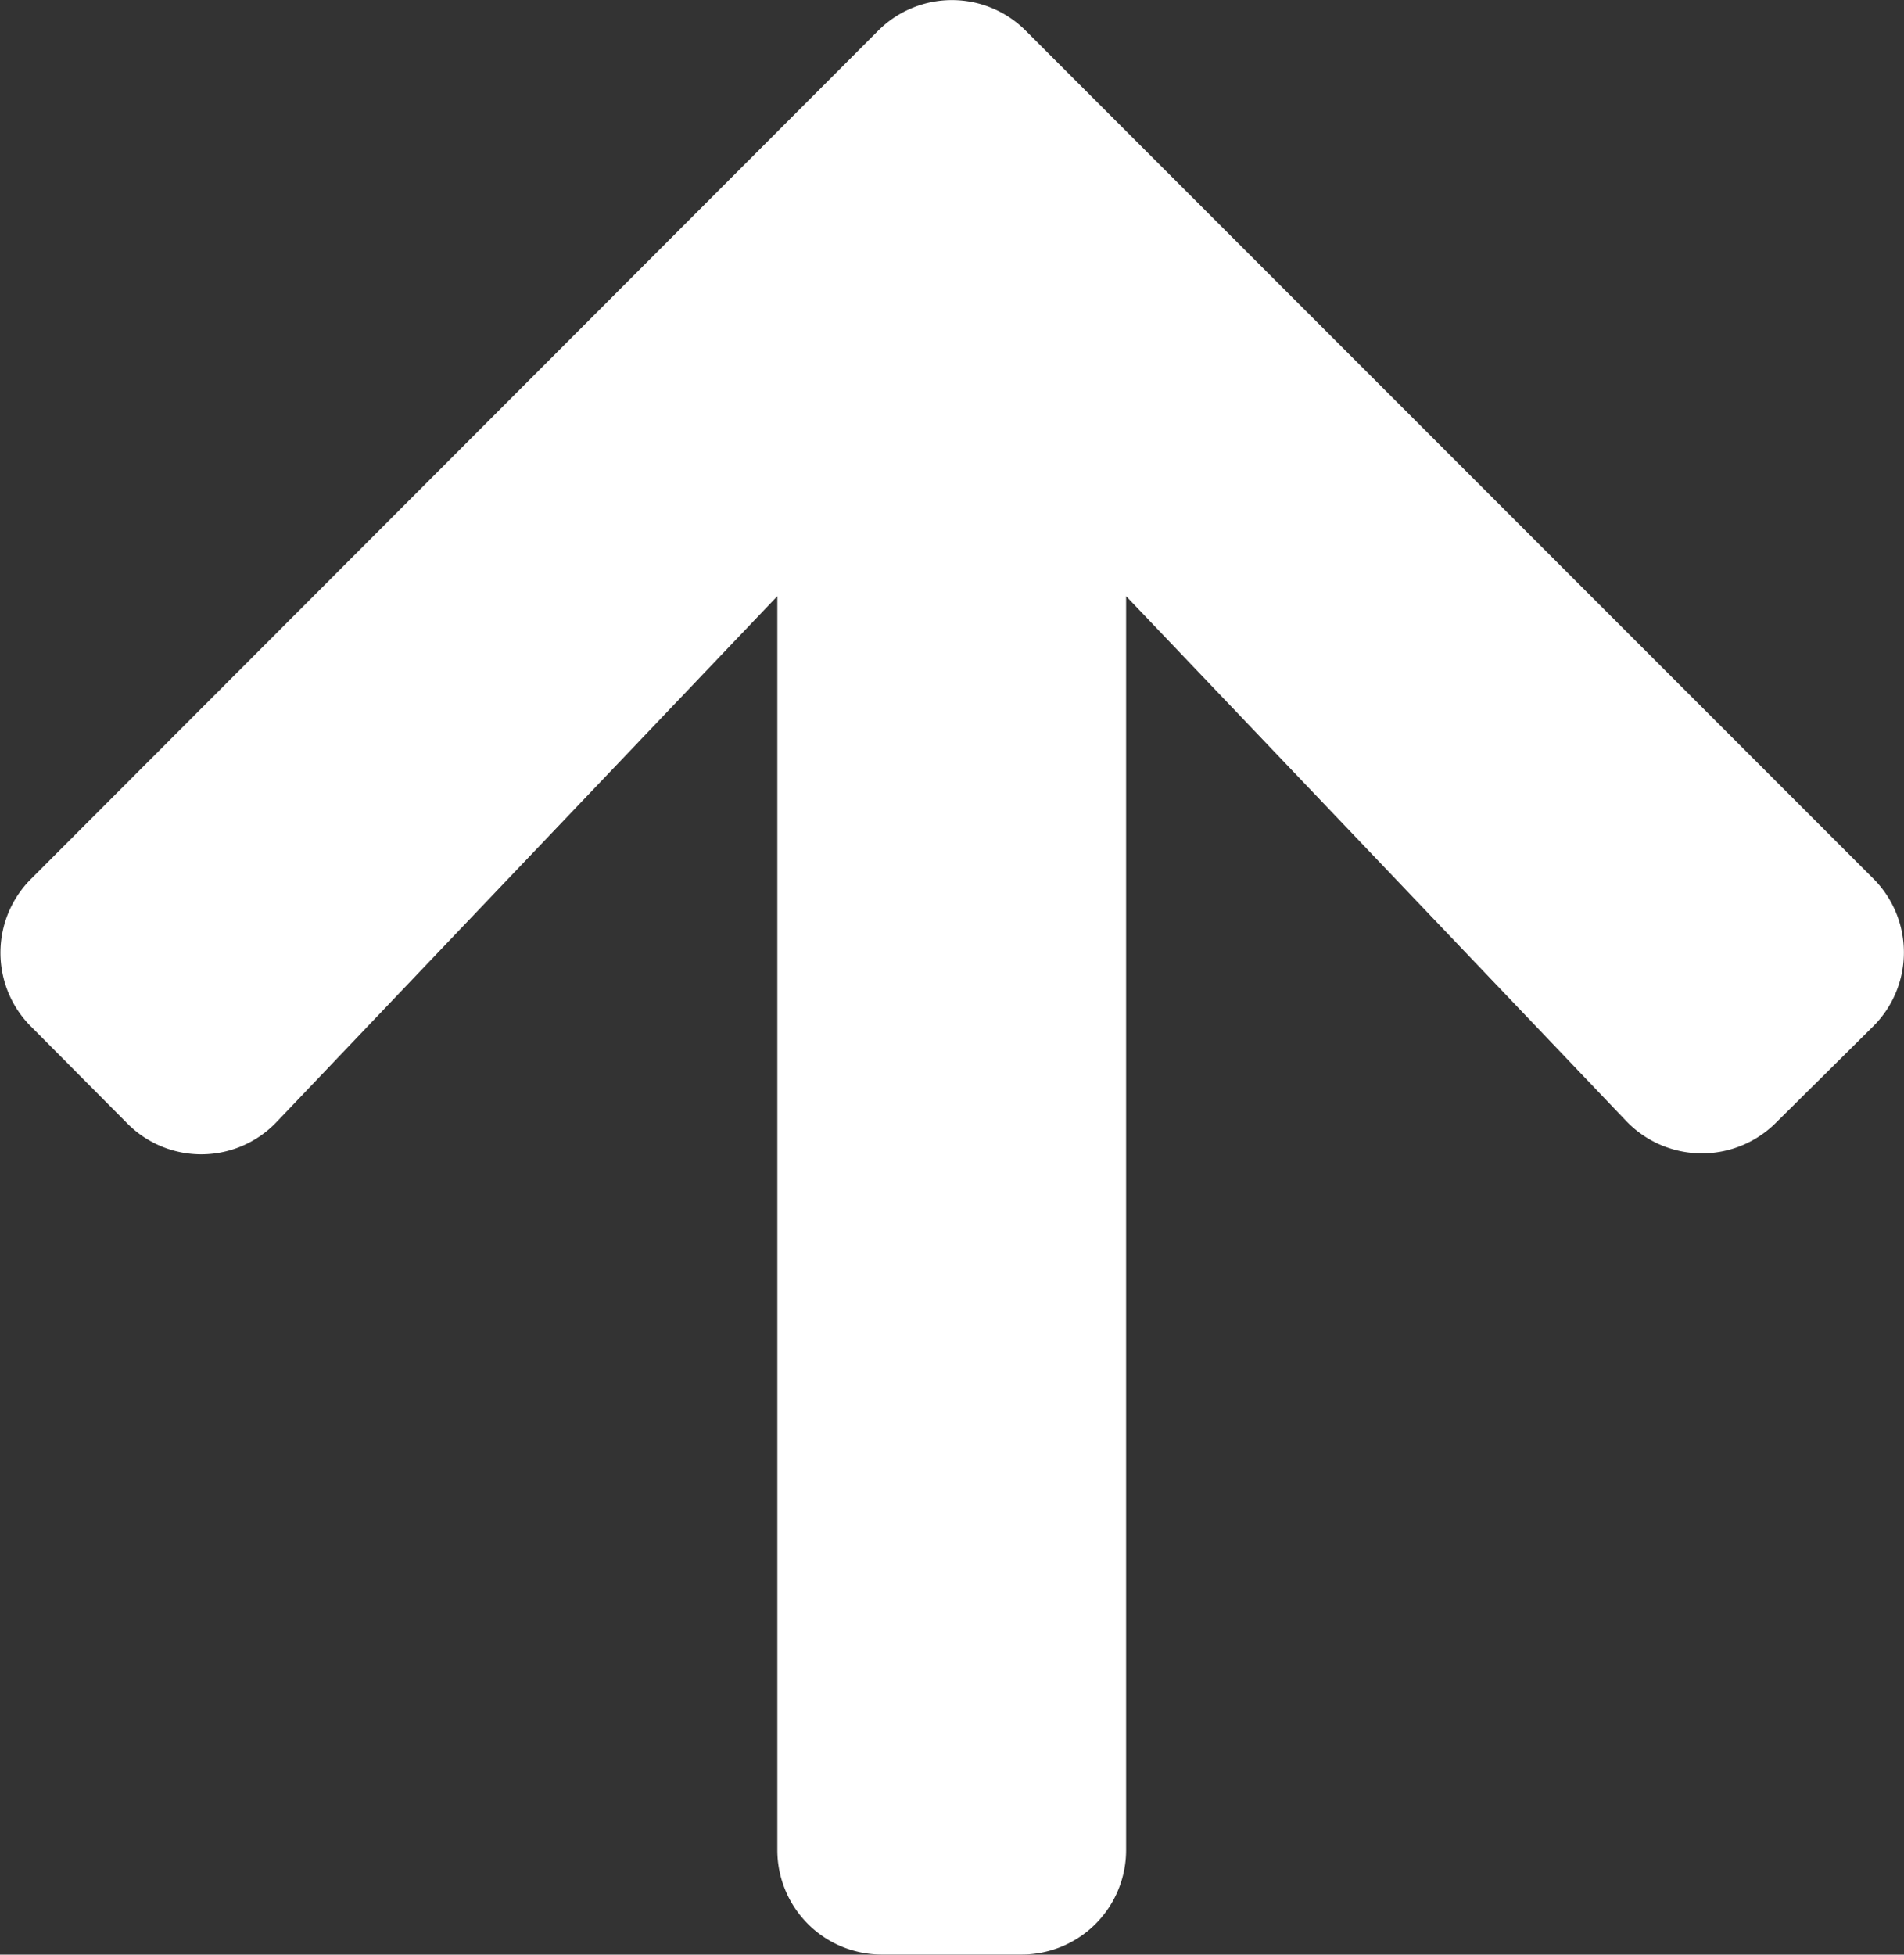 <svg xmlns="http://www.w3.org/2000/svg" width="17.055" height="17.502"><rect width="100%" height="100%" fill="#333333" stroke="none"/><path fill="#fff" d="M1.142 10.061a.932.932 0 0 0 1.337-.016l4.484-4.707v11.226a.935.935 0 0 0 .937.937h1.25a.935.935 0 0 0 .937-.937V5.338l4.48 4.7a.939.939 0 0 0 1.34.016l.872-.864a.934.934 0 0 0 0-1.324L9.189.276a.934.934 0 0 0-1.324 0L.279 7.869a.934.934 0 0 0 0 1.324Z"/></svg>
